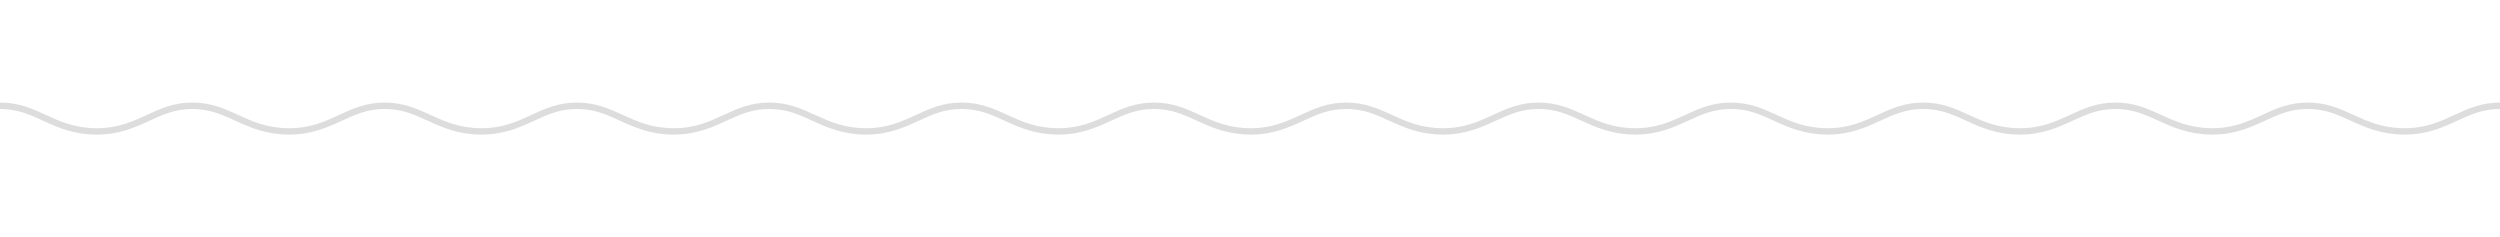 <svg width="390" height="37" viewBox="0 0 390 37" fill="none" xmlns="http://www.w3.org/2000/svg">
<g filter="url(#filter0_d_761_1925)">
<path d="M15 24C8.361 23.944 6 20 0 20V25H390V20C384 20 381.549 24.055 375 24C368.361 23.944 366 20 360 20C354 20 351.549 24.055 345 24C338.361 23.944 336 20 330 20C324 20 321.549 24.055 315 24C308.361 23.944 306 20 300 20C294 20 291.549 24.055 285 24C278.361 23.944 276 20 270 20C264 20 261.549 24.055 255 24C248.361 23.944 246 20 240 20C234 20 231.549 24.055 225 24C218.361 23.944 216 20 210 20C204 20 201.549 24.055 195 24C188.361 23.944 186 20 180 20C174 20 171.549 24.055 165 24C158.361 23.944 156 20 150 20C144 20 141.549 24.055 135 24C128.361 23.944 126 20 120 20C114 20 111.549 24.055 105 24C98.361 23.944 96 20 90 20C84 20 81.549 24.055 75 24C68.361 23.944 66 20 60 20C54 20 51.549 24.055 45 24C38.361 23.944 36 20 30 20C24 20 21.549 24.055 15 24Z" fill="white"/>
<path d="M0 21C2.719 21 4.704 21.908 6.844 22.888C9.034 23.89 11.447 24.97 14.992 25C18.502 25.029 21.054 23.884 23.255 22.869C25.396 21.88 27.301 21 30 21C32.719 21 34.704 21.908 36.844 22.888C39.034 23.89 41.447 24.97 44.992 25C48.502 25.029 51.054 23.884 53.255 22.869C55.396 21.88 57.301 21 60 21C62.719 21 64.612 21.867 66.753 22.846C68.942 23.848 71.447 24.97 74.992 25C78.502 25.029 81.054 23.884 83.255 22.869C85.396 21.88 87.301 21 90 21C92.719 21 94.612 21.867 96.753 22.846C98.942 23.848 101.447 24.97 104.992 25C108.502 25.029 111.054 23.884 113.255 22.869C115.396 21.88 117.301 21 120 21C122.719 21 124.612 21.867 126.753 22.846C128.942 23.848 131.447 24.97 134.992 25C138.502 25.029 141.054 23.884 143.255 22.869C145.396 21.88 147.301 21 150 21C152.719 21 154.612 21.867 156.753 22.846C158.942 23.848 161.447 24.97 164.992 25C168.502 25.029 171.054 23.884 173.255 22.869C175.396 21.88 177.301 21 180 21C182.719 21 184.612 21.867 186.753 22.846C188.942 23.848 191.447 24.97 194.992 25C198.502 25.029 201.054 23.884 203.255 22.869C205.396 21.88 207.301 21 210 21C212.719 21 214.612 21.867 216.753 22.846C218.942 23.848 221.447 24.97 224.992 25C228.502 25.029 231.054 23.884 233.255 22.869C235.396 21.88 237.301 21 240 21C242.719 21 244.612 21.867 246.753 22.846C248.942 23.848 251.447 24.97 254.992 25C258.502 25.029 261.054 23.884 263.255 22.869C265.396 21.88 267.301 21 270 21C272.719 21 274.612 21.867 276.753 22.846C278.942 23.848 281.447 24.97 284.992 25C288.502 25.029 291.054 23.884 293.255 22.869C295.396 21.88 297.301 21 300 21C302.719 21 304.612 21.867 306.753 22.846C308.942 23.848 311.447 24.97 314.992 25C318.502 25.029 321.054 23.884 323.255 22.869C325.396 21.88 327.301 21 330 21C332.719 21 334.612 21.867 336.753 22.846C338.942 23.848 341.447 24.97 344.992 25C348.502 25.029 351.054 23.884 353.255 22.869C355.396 21.88 357.301 21 360 21C362.719 21 364.612 21.867 366.753 22.846C368.942 23.848 371.447 24.97 374.992 25C378.502 25.029 381.054 23.884 383.255 22.869C385.396 21.88 387.301 21 390 21V20C387.079 20 384.999 20.961 382.879 21.941C380.643 22.974 378.361 24.028 375 24C371.612 23.971 369.338 22.93 367.126 21.917C365.004 20.946 362.938 20 360 20C357.079 20 354.999 20.961 352.879 21.941C350.643 22.974 348.361 24.028 345 24C341.612 23.971 339.338 22.93 337.126 21.917C335.004 20.946 332.938 20 330 20C327.079 20 324.999 20.961 322.879 21.941C320.643 22.974 318.361 24.028 315 24C311.612 23.971 309.338 22.93 307.126 21.917C305.004 20.946 302.938 20 300 20C297.079 20 294.999 20.961 292.879 21.941C290.643 22.974 288.361 24.028 285 24C281.612 23.971 279.338 22.93 277.126 21.917C275.004 20.946 272.938 20 270 20C267.079 20 264.999 20.961 262.879 21.941C260.643 22.974 258.361 24.028 255 24C251.612 23.971 249.338 22.93 247.126 21.917C245.004 20.946 242.938 20 240 20C237.079 20 234.999 20.961 232.879 21.941C230.643 22.974 228.361 24.028 225 24C221.612 23.971 219.338 22.93 217.126 21.917C215.004 20.946 212.938 20 210 20C207.079 20 204.999 20.961 202.879 21.941C200.643 22.974 198.361 24.028 195 24C191.612 23.971 189.338 22.93 187.126 21.917C185.004 20.946 182.938 20 180 20C177.079 20 174.999 20.961 172.879 21.941C170.643 22.974 168.361 24.028 165 24C161.612 23.971 159.338 22.93 157.126 21.917C155.004 20.946 152.938 20 150 20C147.079 20 144.999 20.961 142.879 21.941C140.643 22.974 138.361 24.028 135 24C131.612 23.971 129.338 22.93 127.126 21.917C125.004 20.946 122.938 20 120 20C117.079 20 114.999 20.961 112.879 21.941C110.643 22.974 108.361 24.028 105 24C101.612 23.971 99.338 22.93 97.126 21.917C95.004 20.946 92.938 20 90 20C87.079 20 84.999 20.961 82.879 21.941C80.643 22.974 78.361 24.028 75 24C71.612 23.971 69.338 22.93 67.126 21.917C65.004 20.946 62.938 20 60 20C57.079 20 54.999 20.961 52.879 21.941C50.643 22.974 48.361 24.028 45 24C41.612 23.971 39.338 22.93 37.126 21.917C35.004 20.946 32.938 20 30 20C27.079 20 24.999 20.961 22.879 21.941C20.643 22.974 18.361 24.028 15 24C11.612 23.971 9.338 22.93 7.126 21.917C5.004 20.946 2.938 20 0 20V21Z" fill="#2B2A29" fill-opacity="0.16"/>
</g>
<defs>
<filter id="filter0_d_761_1925" x="-16" y="-3" width="422" height="40" filterUnits="userSpaceOnUse" color-interpolation-filters="sRGB">
<feFlood flood-opacity="0" result="BackgroundImageFix"/>
<feColorMatrix in="SourceAlpha" type="matrix" values="0 0 0 0 0 0 0 0 0 0 0 0 0 0 0 0 0 0 127 0" result="hardAlpha"/>
<feOffset dy="-4"/>
<feGaussianBlur stdDeviation="8"/>
<feComposite in2="hardAlpha" operator="out"/>
<feColorMatrix type="matrix" values="0 0 0 0 0 0 0 0 0 0 0 0 0 0 0 0 0 0 0.08 0"/>
<feBlend mode="normal" in2="BackgroundImageFix" result="effect1_dropShadow_761_1925"/>
<feBlend mode="normal" in="SourceGraphic" in2="effect1_dropShadow_761_1925" result="shape"/>
</filter>
</defs>
</svg>
